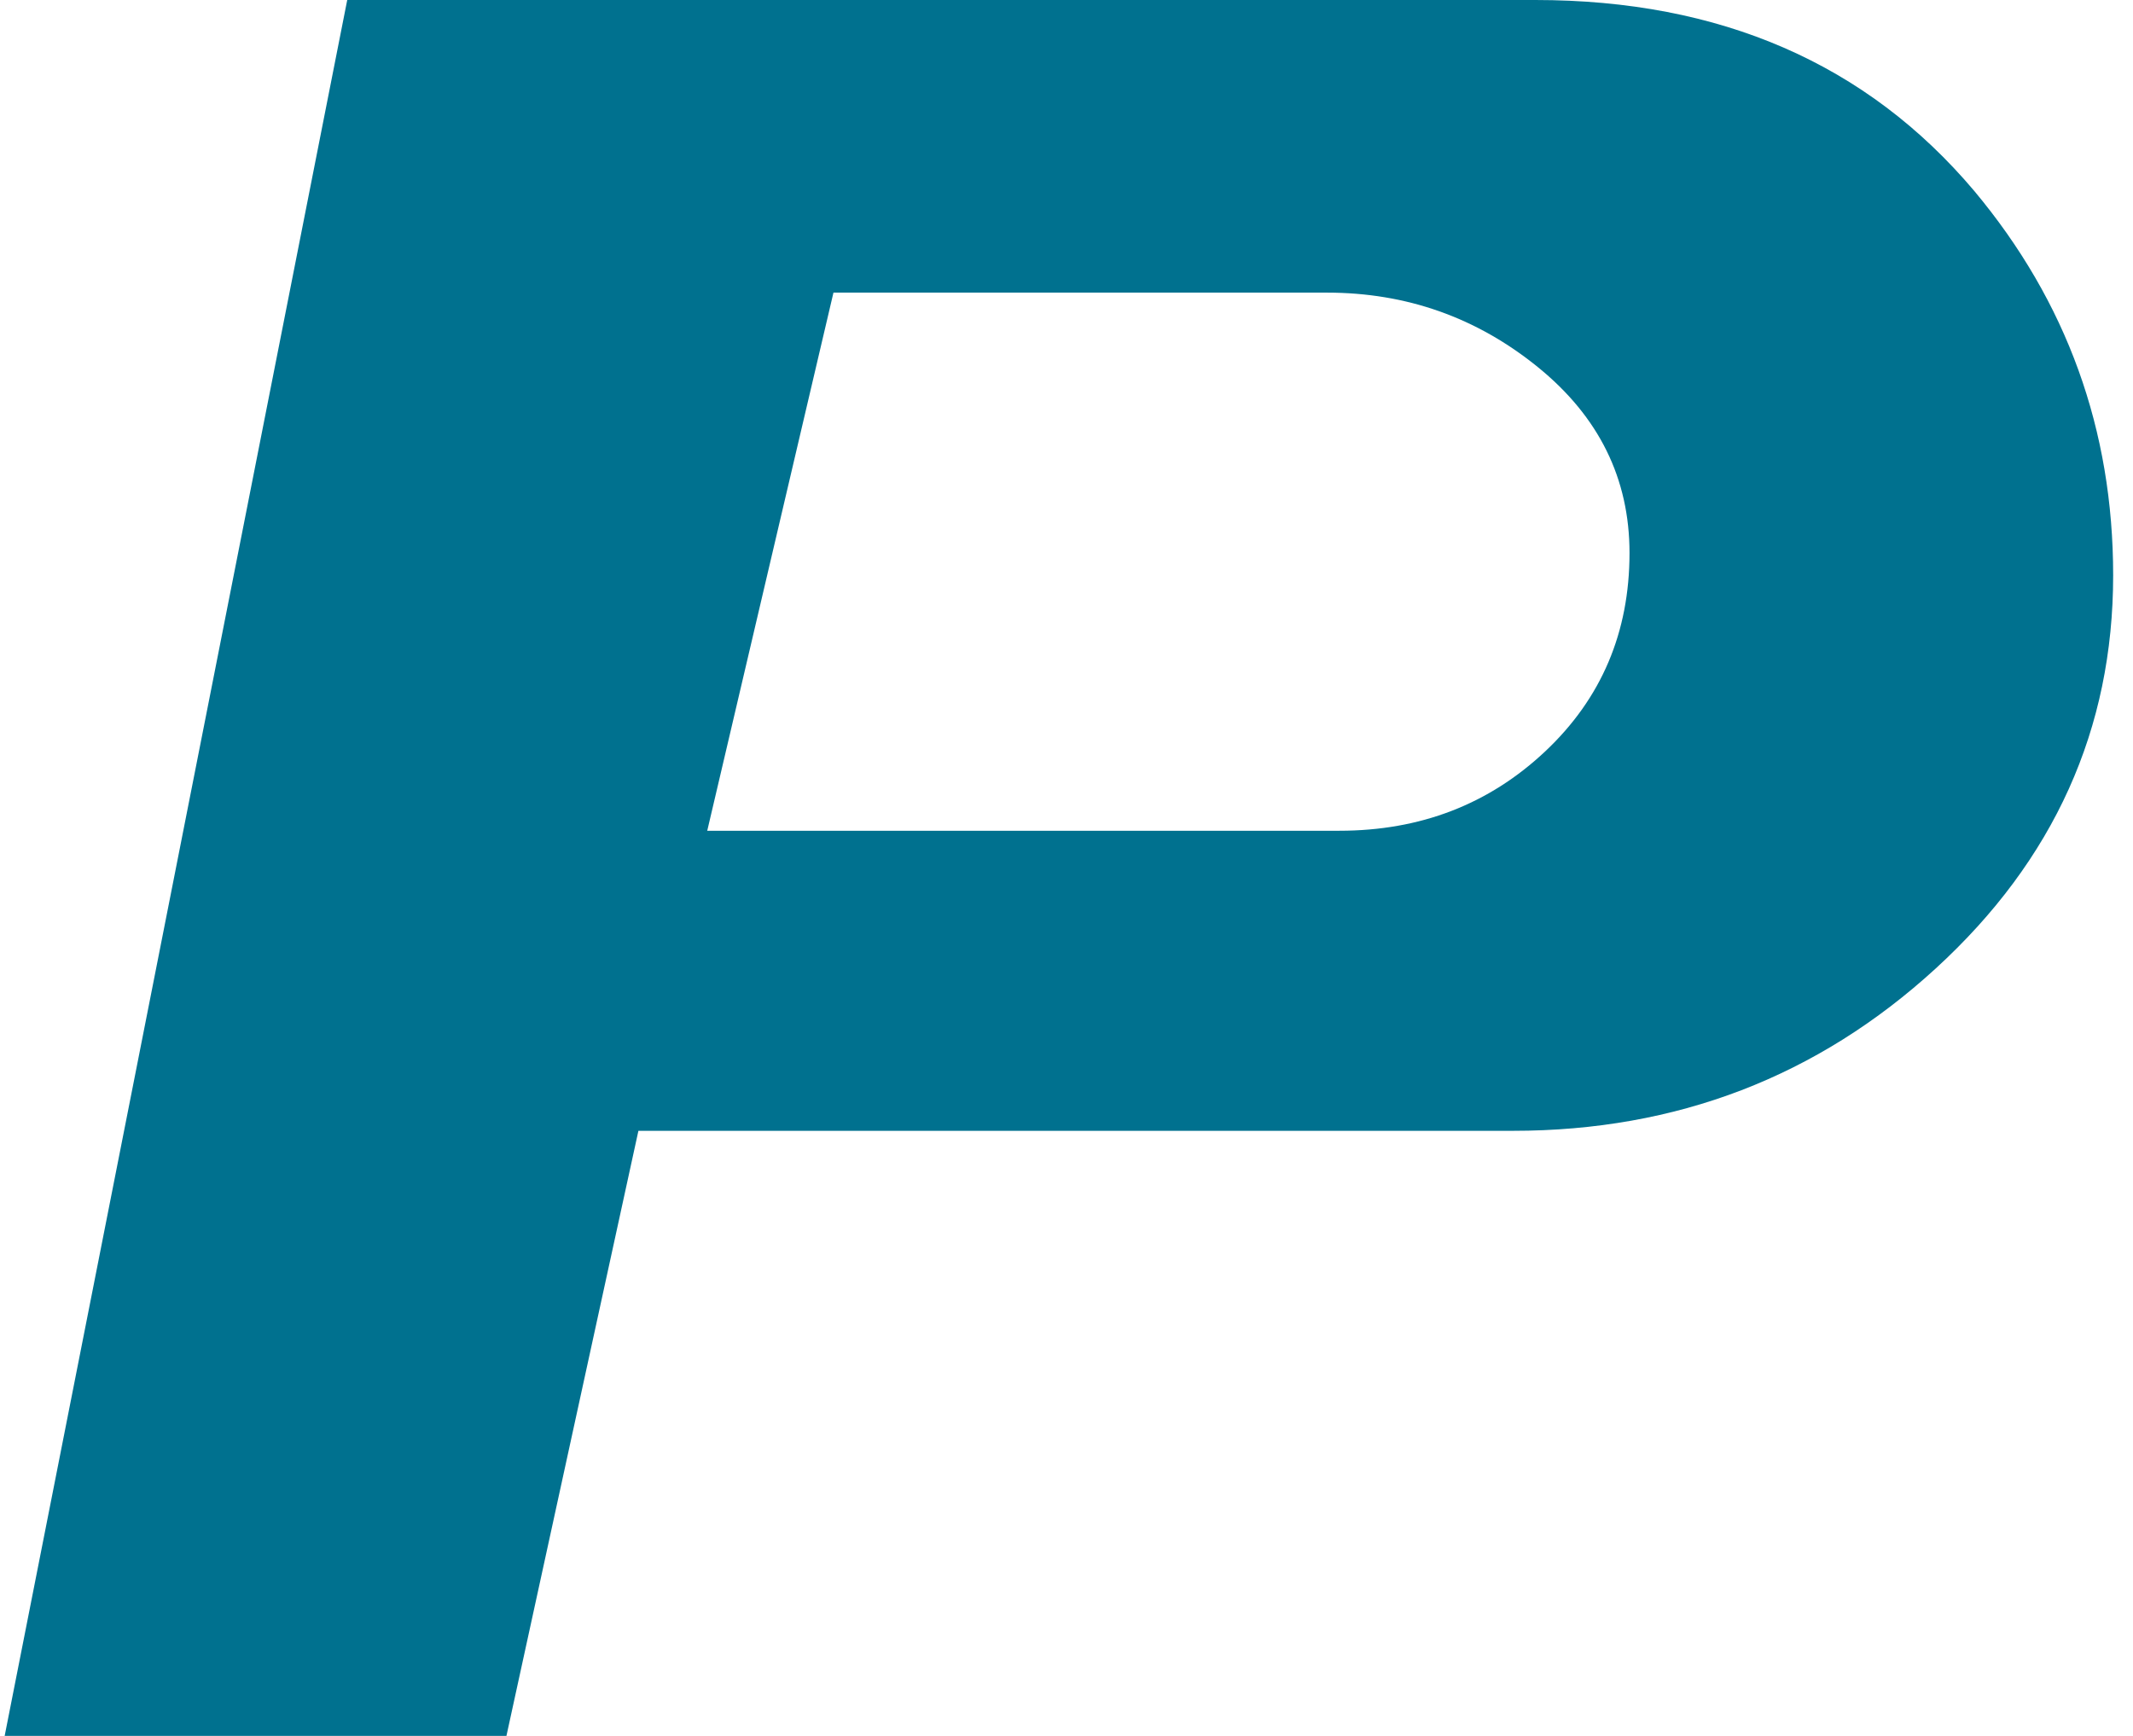 <?xml version="1.0" encoding="UTF-8"?>
<svg xmlns="http://www.w3.org/2000/svg" xmlns:xlink="http://www.w3.org/1999/xlink" width="86px" height="70px" viewBox="0 0 86 70" version="1.1">
  <title>P</title>
  <g id="Page-1" stroke="none" stroke-width="1" fill="none" fill-rule="evenodd">
    <g id="Artboard" transform="translate(-61, -66)" fill="#00718F" fill-rule="nonzero">
      <path d="M81.419,136 L86.74,111.6 L122,111.6 C128.6,111.6 134.283,109.417 139.05,105.05 C143.817,100.683 146.2,95.4 146.2,89.2 C146.2,83.333 144.333,78.167 140.6,73.7 C136.267,68.567 130.367,66 122.9,66 L75,66 L61.188,136 L81.419,136 Z M89.515,99.5 L94.604,77.8 L114.5,77.8 C117.7,77.8 120.533,78.8 123,80.8 C125.467,82.8 126.7,85.3 126.7,88.3 C126.7,91.5 125.567,94.167 123.3,96.3 C121.033,98.433 118.267,99.5 115,99.5 L89.515,99.5 Z" id="P"></path>
    </g>
  </g>
</svg>
